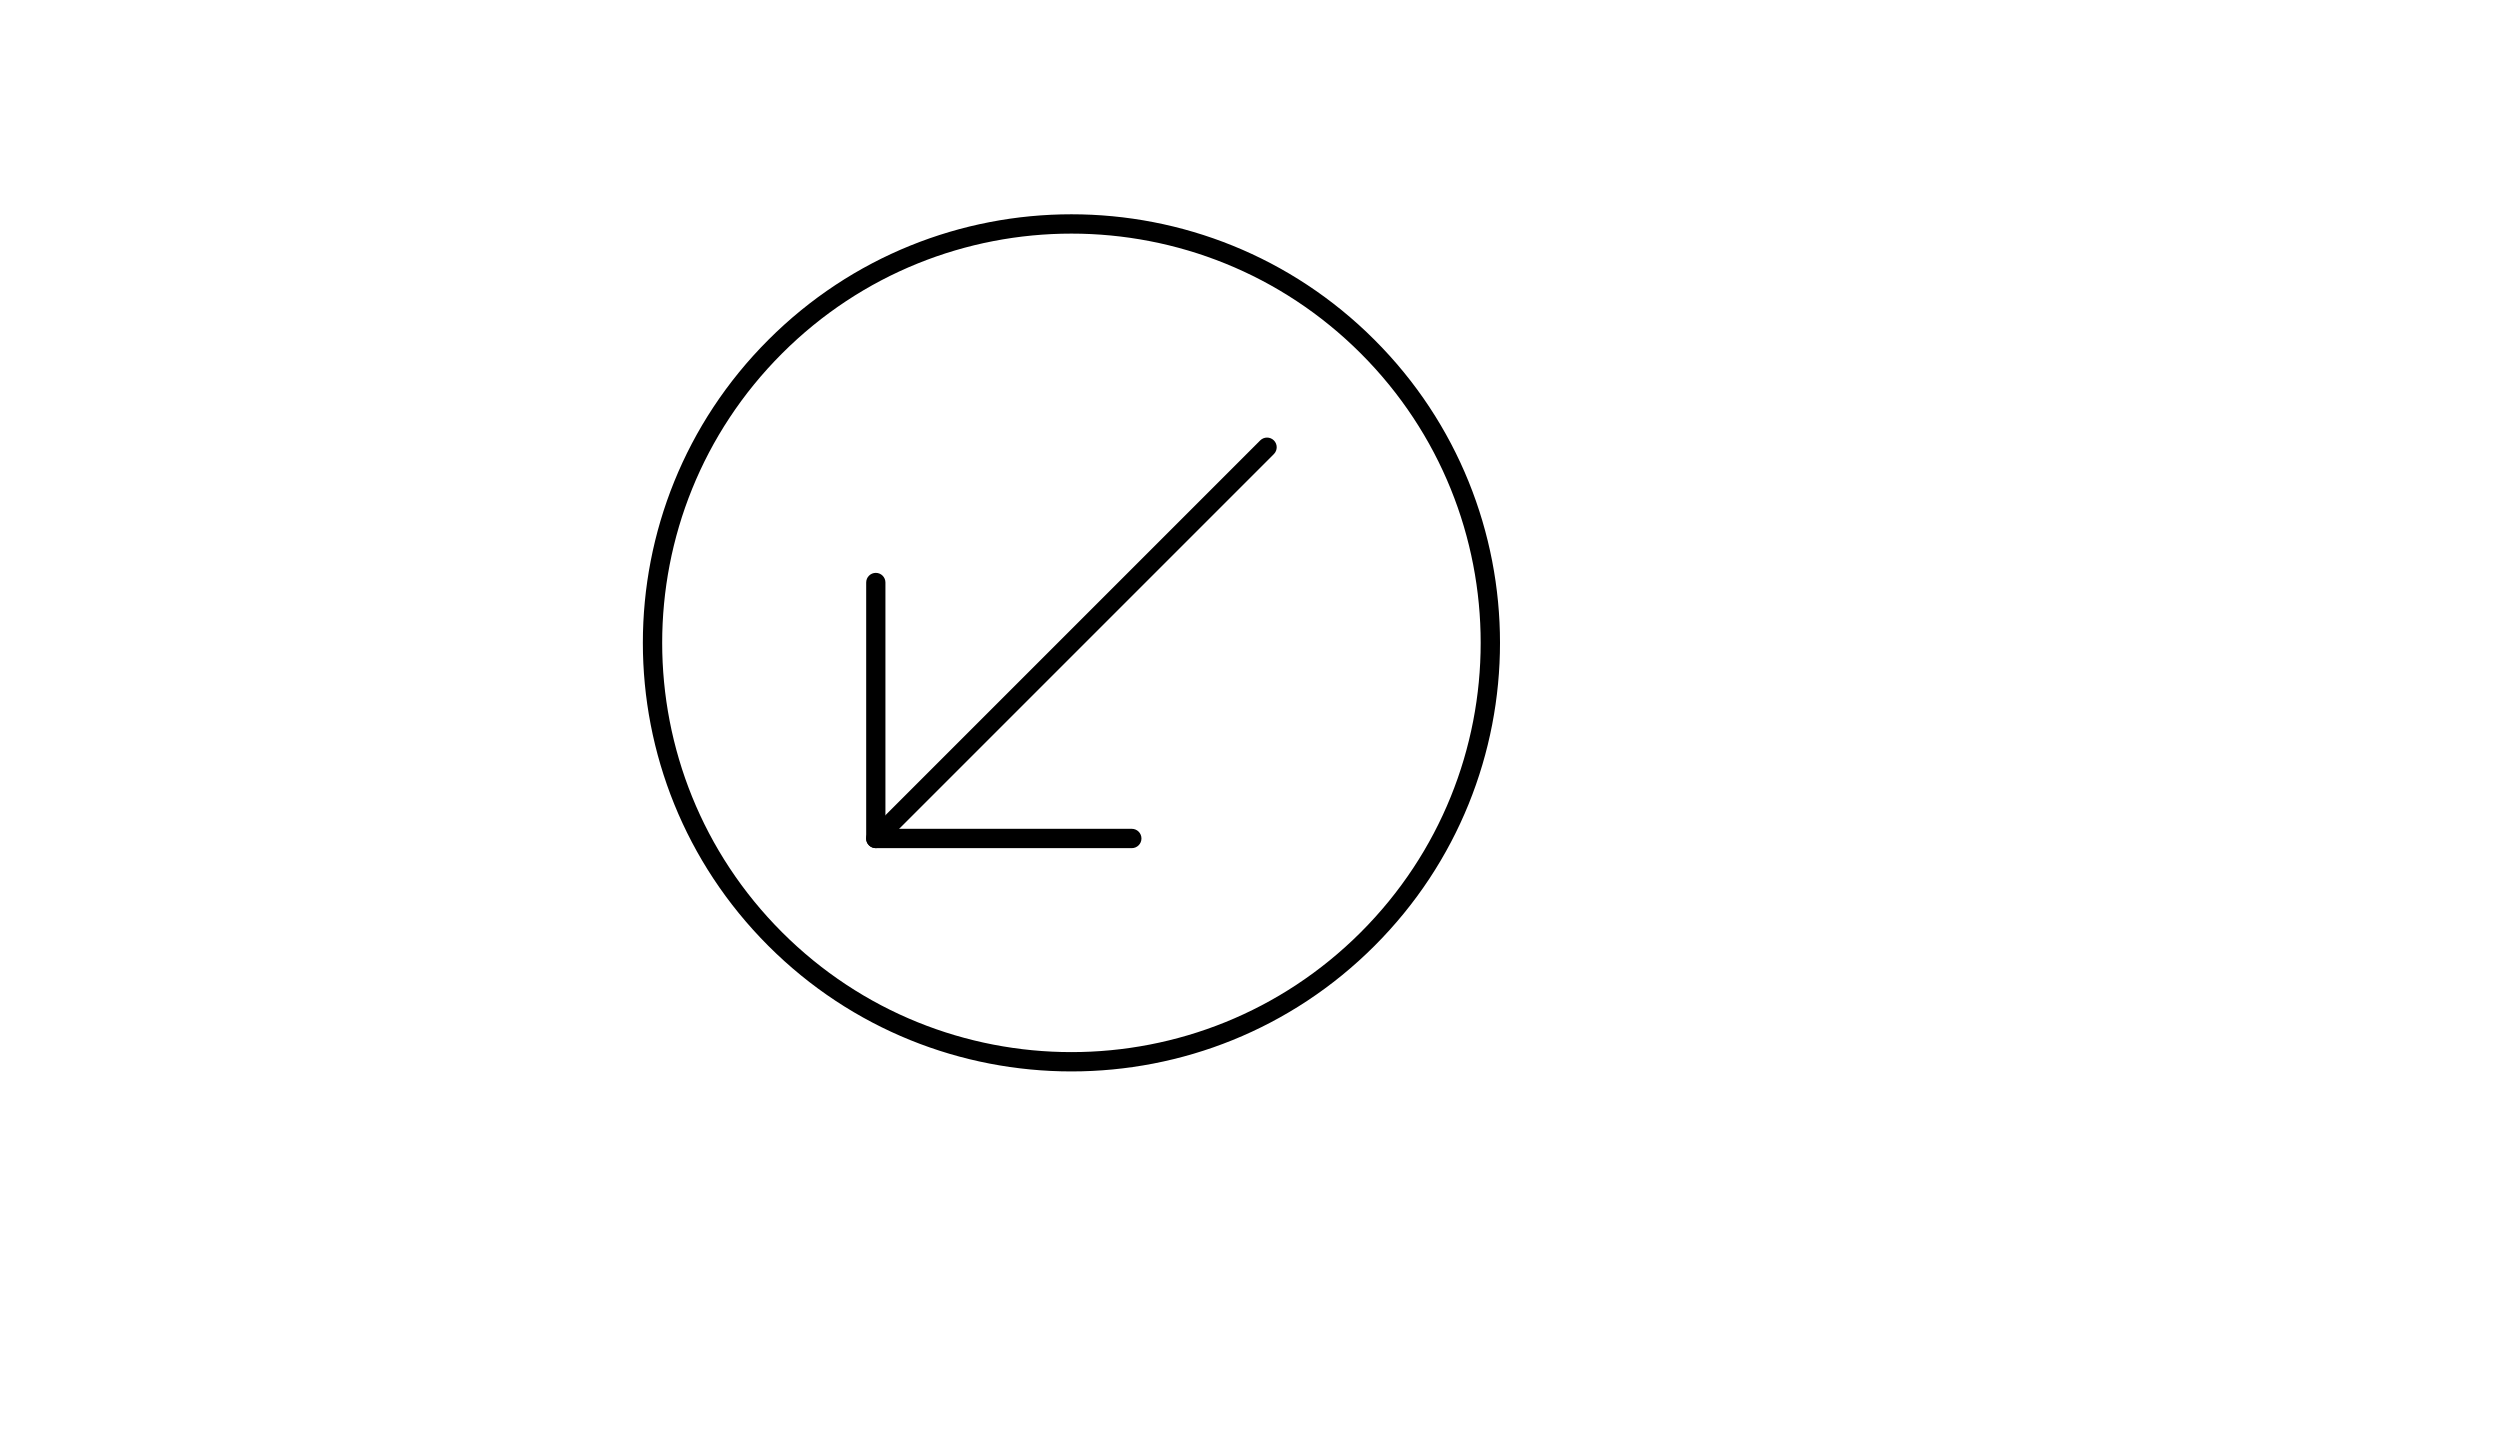 <svg xmlns="http://www.w3.org/2000/svg" version="1.1" xmlns:xlink="http://www.w3.org/1999/xlink" width="100%" height="100%" id="svgWorkerArea" viewBox="-25 -25 875 500" xmlns:idraw="https://idraw.muisca.co" style="background: white;"><defs id="defsdoc"><pattern id="patternBool" x="0" y="0" width="10" height="10" patternUnits="userSpaceOnUse" patternTransform="rotate(35)"><circle cx="5" cy="5" r="4" style="stroke: none;fill: #ff000070;"></circle></pattern></defs><g id="fileImp-870697245" class="cosito"><path id="pathImp-84418469" class="grouped" d="M243.934 93.934C273.223 64.645 311.613 50 350 50 388.387 50 426.777 64.645 456.066 93.934 485.355 123.223 500 161.613 500 200 500 238.387 485.355 276.777 456.066 306.066 426.777 335.355 388.387 350 350 350 311.613 350 273.223 335.355 243.934 306.066 214.645 276.777 200 238.387 200 200 200 161.613 214.645 123.223 243.934 93.934 243.934 93.934 243.934 93.934 243.934 93.934M350 56.764C313.343 56.764 276.684 70.749 248.717 98.717 220.749 126.684 206.764 163.343 206.764 200 206.764 236.657 220.749 273.316 248.717 301.284 276.684 329.251 313.343 343.236 350 343.236 386.658 343.236 423.316 329.251 451.284 301.284 479.251 273.316 493.236 236.657 493.236 200 493.236 163.343 479.251 126.684 451.284 98.717 423.316 70.749 386.658 56.764 350 56.764 350 56.764 350 56.764 350 56.764"></path><path id="pathImp-32972040" class="grouped" d="M371.128 265.085C372.996 265.085 374.51 266.6 374.51 268.467 374.51 270.335 372.996 271.85 371.128 271.85 371.128 271.85 281.533 271.85 281.533 271.85 279.665 271.85 278.15 270.335 278.15 268.467 278.15 268.367 278.156 268.267 278.164 268.168 278.164 268.168 278.164 178.873 278.164 178.873 278.164 177.012 279.673 175.504 281.533 175.504 283.393 175.504 284.902 177.012 284.902 178.873 284.902 178.873 284.901 265.085 284.901 265.085 284.901 265.085 371.128 265.085 371.128 265.085 371.128 265.085 371.128 265.085 371.128 265.085"></path><path id="pathImp-214751382" class="grouped" d="M283.924 270.859C282.604 272.18 280.462 272.18 279.142 270.859 277.822 269.539 277.822 267.397 279.142 266.077 279.142 266.077 416.076 129.142 416.076 129.142 417.397 127.822 419.538 127.822 420.859 129.142 422.179 130.462 422.179 132.604 420.859 133.924 420.859 133.924 283.924 270.859 283.924 270.859 283.924 270.859 283.924 270.859 283.924 270.859"></path></g></svg>
